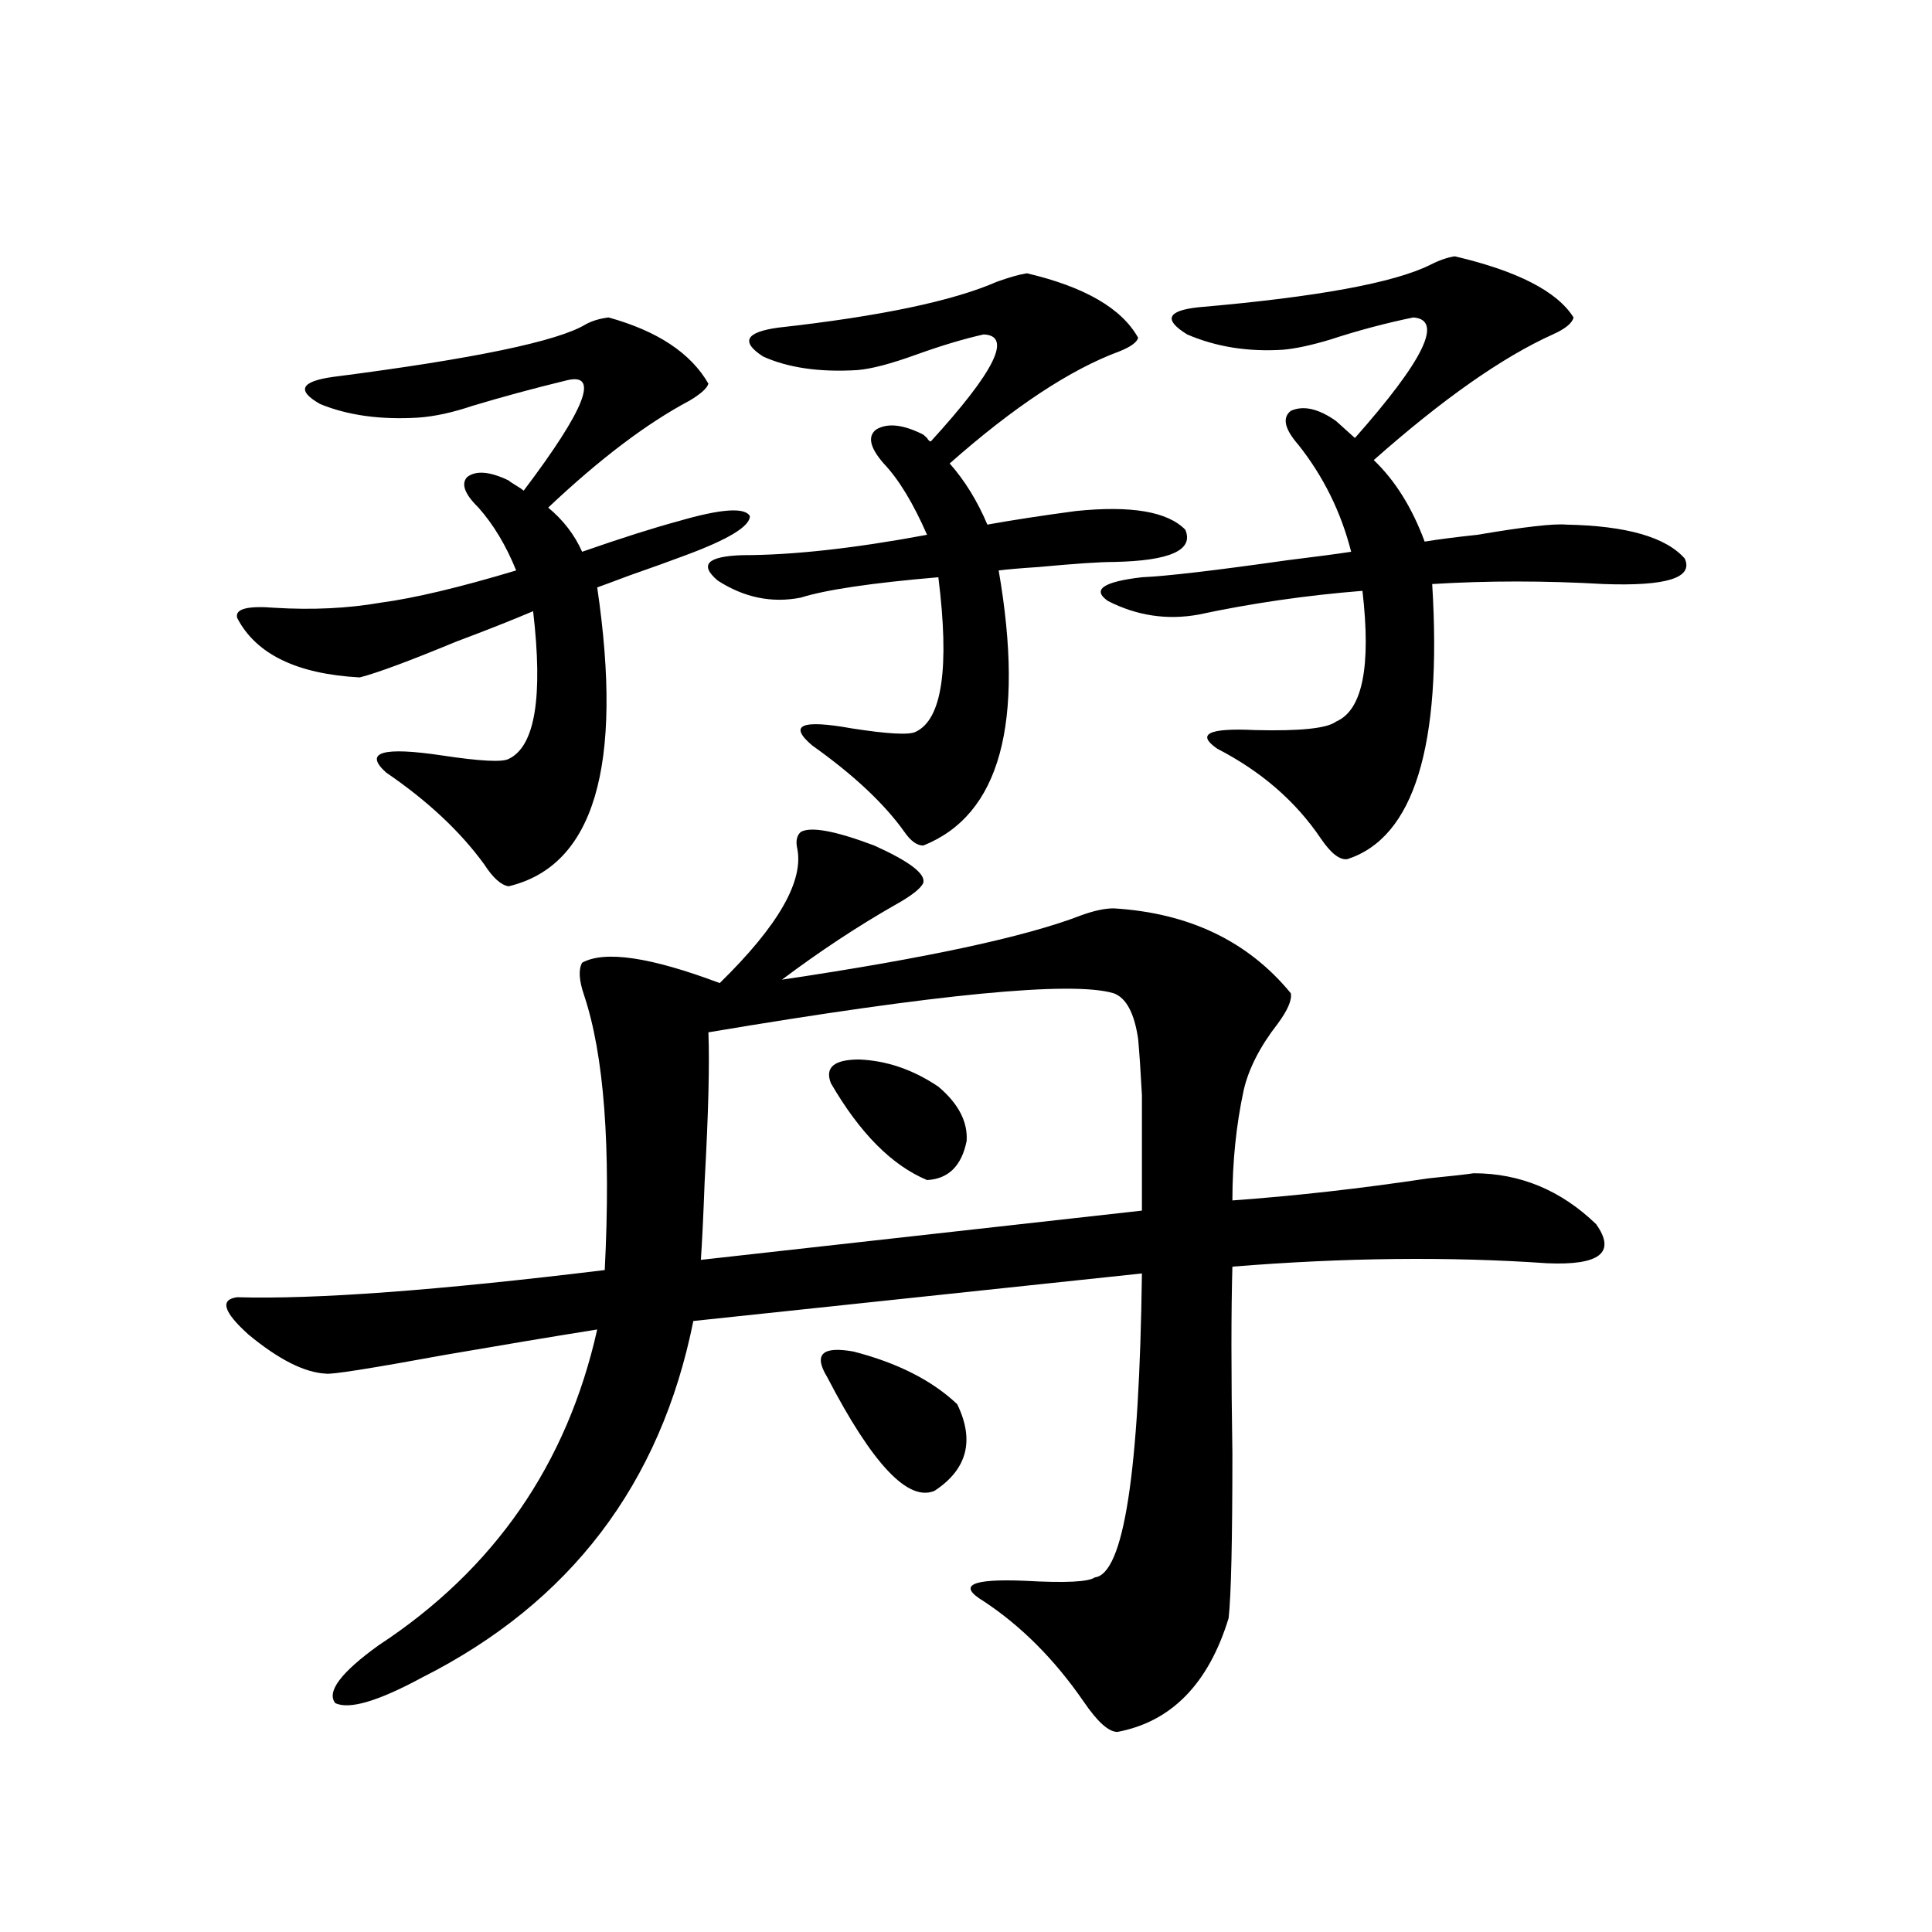 <?xml version="1.0" encoding="utf-8"?>
<!-- Generator: Adobe Illustrator 16.0.0, SVG Export Plug-In . SVG Version: 6.00 Build 0)  -->
<!DOCTYPE svg PUBLIC "-//W3C//DTD SVG 1.1//EN" "http://www.w3.org/Graphics/SVG/1.1/DTD/svg11.dtd">
<svg version="1.1" id="图层_1" xmlns="http://www.w3.org/2000/svg" xmlns:xlink="http://www.w3.org/1999/xlink" x="0px" y="0px"
	 width="1000px" height="1000px" viewBox="0 0 1000 1000" enable-background="new 0 0 1000 1000" xml:space="preserve">
<path d="M414.478,430.617c5.198-2.925,17.881-0.576,38.048,7.031c18.201,8.213,26.661,14.653,25.365,19.336
	c-1.311,2.939-6.188,6.743-14.634,11.426c-19.512,11.138-39.023,24.033-58.535,38.672c74.785-11.123,126.491-22.261,155.118-33.398
	c6.494-2.334,12.027-3.516,16.585-3.516c39.023,2.349,69.587,17.002,91.705,43.945c0.641,3.516-1.631,8.789-6.829,15.82
	c-9.115,11.729-14.969,23.154-17.561,34.277c-3.902,18.169-5.854,37.217-5.854,57.129c32.515-2.334,66.34-6.152,101.461-11.426
	c11.707-1.167,19.512-2.046,23.414-2.637c24.055,0,45.197,8.789,63.413,26.367c10.396,14.653,1.951,21.396-25.365,20.215
	c-50.73-3.516-105.043-2.925-162.923,1.758c-0.655,22.852-0.655,55.083,0,96.68c0,45.127-0.655,73.54-1.951,85.254
	c-10.411,33.976-29.603,53.613-57.56,58.887c-4.558,0-10.411-5.273-17.561-15.82c-14.969-21.684-32.194-38.974-51.706-51.855
	c-13.658-8.198-6.509-11.714,21.463-10.547c20.808,1.182,32.835,0.591,36.097-1.758c14.954-1.758,23.079-54.189,24.39-157.324
	l-232.189,24.609c-16.92,84.375-63.748,145.898-140.484,184.57c-22.773,12.305-37.728,16.699-44.877,13.184
	c-4.558-5.863,2.927-15.82,22.438-29.883c59.831-39.248,97.559-93.74,113.168-163.477c-22.118,3.516-48.459,7.91-79.022,13.184
	c-38.383,7.031-58.87,10.259-61.462,9.668c-11.066-0.576-24.39-7.319-39.999-20.215c-13.018-11.714-14.969-18.154-5.854-19.336
	c40.319,1.182,103.732-3.516,190.239-14.063c3.247-63.857-0.335-111.318-10.731-142.383c-2.606-7.607-2.927-13.184-0.976-16.699
	c11.707-6.44,35.441-2.925,71.218,10.547c30.563-29.883,43.901-53.311,39.999-70.313
	C411.871,435.012,412.526,432.375,414.478,430.617z M351.064,269.777c22.104-6.44,34.466-7.319,37.072-2.637
	c0,5.273-11.066,12.017-33.17,20.215c-7.805,2.939-17.561,6.455-29.268,10.547c-7.805,2.939-13.338,4.985-16.585,6.152
	c13.658,92.588-1.631,144.141-45.853,154.688c-3.902-0.576-8.14-4.395-12.683-11.426c-12.362-16.987-29.268-32.808-50.73-47.461
	c-11.707-10.547-1.951-13.472,29.268-8.789c19.512,2.939,30.884,3.516,34.146,1.758c13.658-6.44,17.881-31.929,12.683-76.465
	c-11.066,4.697-24.39,9.971-39.999,15.82c-24.069,9.971-40.654,16.123-49.755,18.457c-32.529-1.758-53.657-12.002-63.413-30.762
	c-1.311-4.683,5.198-6.44,19.512-5.273c19.512,1.182,37.713,0.303,54.633-2.637c17.561-2.334,40.975-7.91,70.242-16.699
	c-5.213-12.881-11.707-23.73-19.512-32.52c-7.164-7.031-9.115-12.305-5.854-15.82c4.543-3.516,11.707-2.925,21.463,1.758
	c0.641,0.591,1.951,1.47,3.902,2.637c1.951,1.182,3.247,2.061,3.902,2.637c31.859-42.188,39.344-61.221,22.438-57.129
	c-16.92,4.106-33.17,8.501-48.779,13.184c-10.411,3.516-19.847,5.576-28.292,6.152c-19.512,1.182-36.432-1.167-50.73-7.031
	c-12.362-7.031-10.091-11.714,6.829-14.063c72.834-9.365,116.415-18.457,130.729-27.246c3.247-1.758,7.149-2.925,11.707-3.516
	c25.365,7.031,42.591,18.457,51.706,34.277c-0.655,2.349-3.902,5.273-9.756,8.789c-22.118,11.729-46.508,30.186-73.169,55.371
	c7.805,6.455,13.658,14.063,17.561,22.852C321.462,278.566,338.047,273.293,351.064,269.777z M576.425,514.113
	c-21.463-6.44-91.385,0.303-209.751,20.215c0.641,16.411,0,42.188-1.951,77.344c-0.655,17.578-1.311,31.064-1.951,40.43
	l228.287-25.488c0-29.883,0-49.795,0-59.766c-0.655-12.305-1.311-21.973-1.951-29.004
	C587.156,524.372,582.919,516.462,576.425,514.113z M531.548,141.457c29.908,7.031,49.1,18.169,57.56,33.398
	c-0.655,2.349-3.902,4.697-9.756,7.031c-25.365,9.38-54.633,28.716-87.803,58.008c7.805,8.789,14.299,19.336,19.512,31.641
	c13.003-2.334,28.292-4.683,45.853-7.031c28.612-2.925,47.469,0.303,56.584,9.668c4.543,10.547-7.805,16.123-37.072,16.699
	c-7.164,0-20.167,0.879-39.023,2.637c-9.115,0.591-15.944,1.182-20.487,1.758c13.658,79.102,0.641,126.563-39.023,142.383
	c-3.262,0-6.509-2.334-9.756-7.031c-10.411-14.639-26.341-29.58-47.804-44.824c-12.362-10.547-5.533-13.472,20.487-8.789
	c18.856,2.939,29.908,3.516,33.17,1.758c13.658-6.44,17.561-33.096,11.707-79.98c-34.48,2.939-58.215,6.455-71.218,10.547
	c-14.969,2.939-29.268,0-42.926-8.789c-9.756-8.198-5.533-12.593,12.683-13.184c26.006,0,57.88-3.516,95.607-10.547
	c-7.164-16.396-14.634-28.701-22.438-36.914c-7.164-8.198-8.46-14.063-3.902-17.578c5.854-3.516,13.979-2.637,24.39,2.637
	c0.641,0.591,1.296,1.182,1.951,1.758c0.641,1.182,1.296,1.758,1.951,1.758c33.17-36.323,42.271-54.78,27.316-55.371
	c-10.411,2.349-22.118,5.864-35.121,10.547c-13.018,4.697-23.094,7.334-30.243,7.91c-19.512,1.182-35.776-1.167-48.779-7.031
	c-11.707-7.607-9.115-12.593,7.805-14.941c52.682-5.85,90.395-13.76,113.168-23.73C522.433,143.518,527.646,142.048,531.548,141.457
	z M428.136,712.746c-7.164-11.714-2.606-16.108,13.658-13.184c22.759,5.864,40.64,14.941,53.657,27.246
	c9.101,18.76,5.198,33.701-11.707,44.824C470.086,777.497,451.55,757.873,428.136,712.746z M430.087,560.695
	c-3.262-8.198,1.616-12.305,14.634-12.305c14.299,0.591,27.957,5.273,40.975,14.063c10.396,8.789,15.274,18.169,14.634,28.125
	c-2.606,12.896-9.436,19.639-20.487,20.215C461.626,603.186,445.041,586.486,430.087,560.695z M753.006,132.668
	c32.515,7.622,53.002,18.169,61.462,31.641c-0.655,2.939-4.237,5.864-10.731,8.789c-26.021,11.729-56.919,33.398-92.681,65.039
	c11.052,10.547,19.832,24.609,26.341,42.188c7.149-1.167,16.25-2.334,27.316-3.516c24.055-4.092,39.344-5.85,45.853-5.273
	c31.219,0.591,51.706,6.455,61.462,17.578c4.543,9.971-9.436,14.365-41.95,13.184c-30.578-1.758-60.166-1.758-88.778,0
	c5.198,83.799-9.436,131.26-43.901,142.383c-3.902,0.591-8.46-2.925-13.658-10.547c-13.018-19.336-30.898-34.854-53.657-46.582
	c-11.066-7.607-4.558-10.835,19.512-9.668c23.414,0.591,37.393-0.879,41.95-4.395c13.658-5.85,18.201-28.413,13.658-67.676
	c-29.268,2.349-57.56,6.455-84.876,12.305c-16.265,2.939-31.874,0.591-46.828-7.031c-8.46-5.85-2.606-9.956,17.561-12.305
	c13.003-0.576,38.048-3.516,75.12-8.789c14.299-1.758,25.365-3.213,33.17-4.395c-5.213-20.503-14.313-38.96-27.316-55.371
	c-7.164-8.198-8.46-14.063-3.902-17.578c6.494-2.925,14.299-1.167,23.414,5.273l9.756,8.789
	c35.762-40.43,45.853-61.221,30.243-62.402c-14.313,2.939-28.627,6.743-42.926,11.426c-9.756,2.939-17.896,4.697-24.39,5.273
	c-18.216,1.182-34.801-1.455-49.755-7.91c-12.362-7.607-10.411-12.305,5.854-14.063c61.127-5.273,101.126-12.593,119.997-21.973
	C744.866,134.729,749.104,133.259,753.006,132.668z"/>
</svg>
